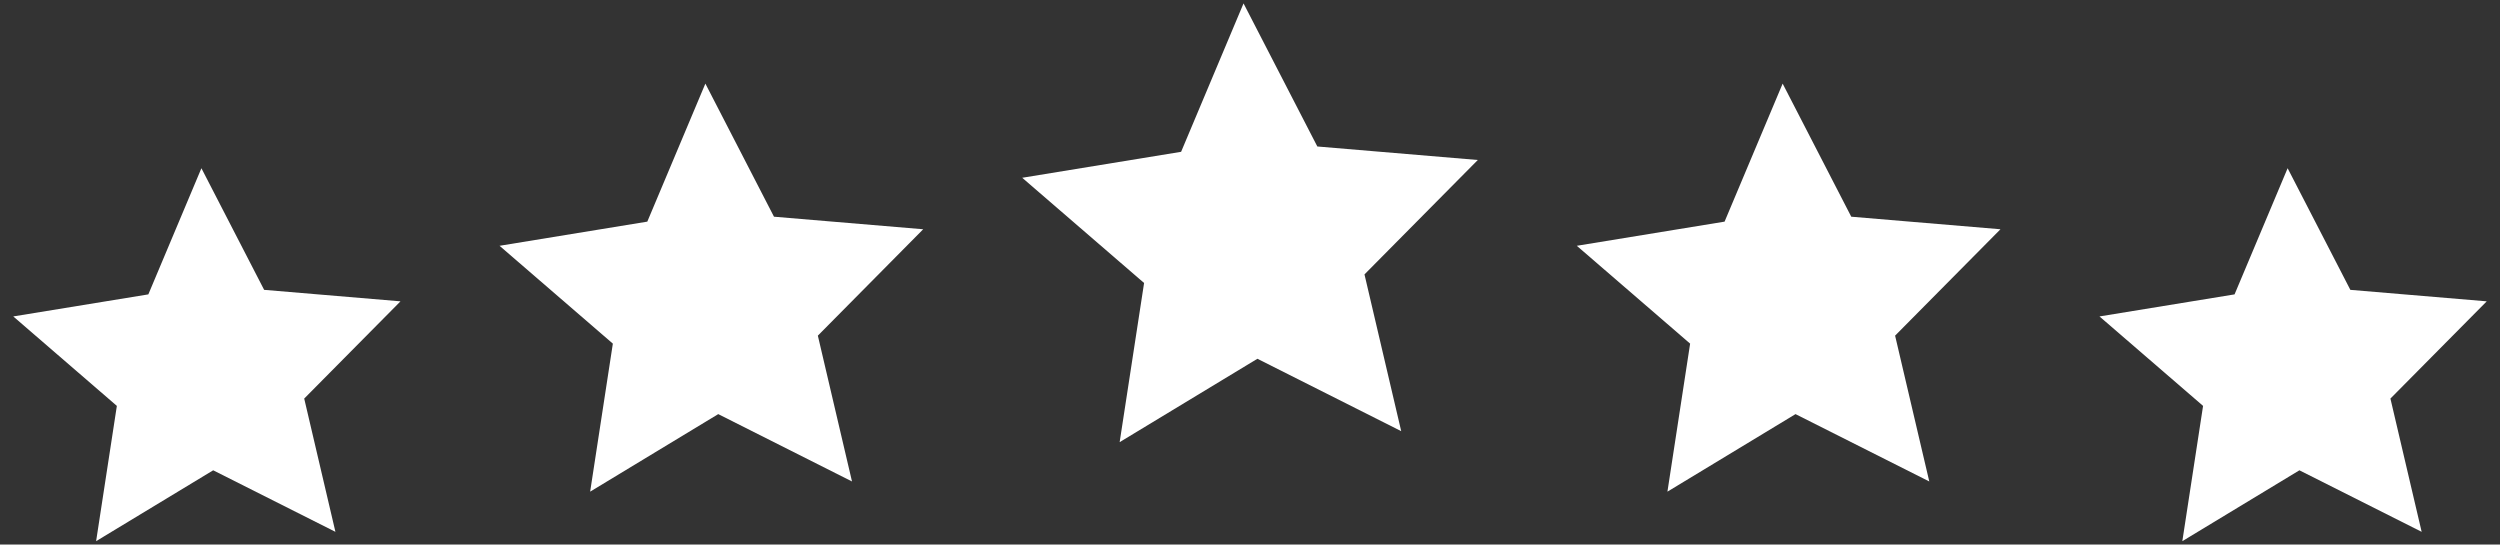<svg xmlns="http://www.w3.org/2000/svg" width="101" height="22" viewBox="0 0 101 22" fill="none"><rect x="0" y="0" width="101" height="22" fill="#333333" stroke="none"/><path d="M10.671 11.71L8.137 6.796L5.993 11.893L0.536 12.784L4.721 16.398L3.883 21.863L8.613 19L13.551 21.486L12.29 16.102L16.18 12.174L10.671 11.71Z" fill="white"></path><path d="M31.269 8.755L28.497 3.378L26.151 8.954L20.181 9.93L24.759 13.883L23.842 19.863L29.017 16.73L34.421 19.451L33.041 13.56L37.297 9.262L31.269 8.755Z" fill="white"></path><path d="M53.22 5.918L50.239 0.137L47.717 6.133L41.297 7.182L46.221 11.433L45.234 17.863L50.799 14.494L56.609 17.419L55.125 11.086L59.703 6.464L53.22 5.918Z" fill="white"></path><path d="M74.791 8.755L72.019 3.378L69.673 8.954L63.703 9.93L68.281 13.883L67.364 19.863L72.539 16.73L77.943 19.451L76.562 13.56L80.819 9.262L74.791 8.755Z" fill="white"></path><path d="M100.464 12.174L94.954 11.71L92.42 6.796L90.276 11.893L84.819 12.784L89.004 16.398L88.166 21.863L92.896 19L97.835 21.486L96.573 16.102L100.464 12.174Z" fill="white"></path></svg>